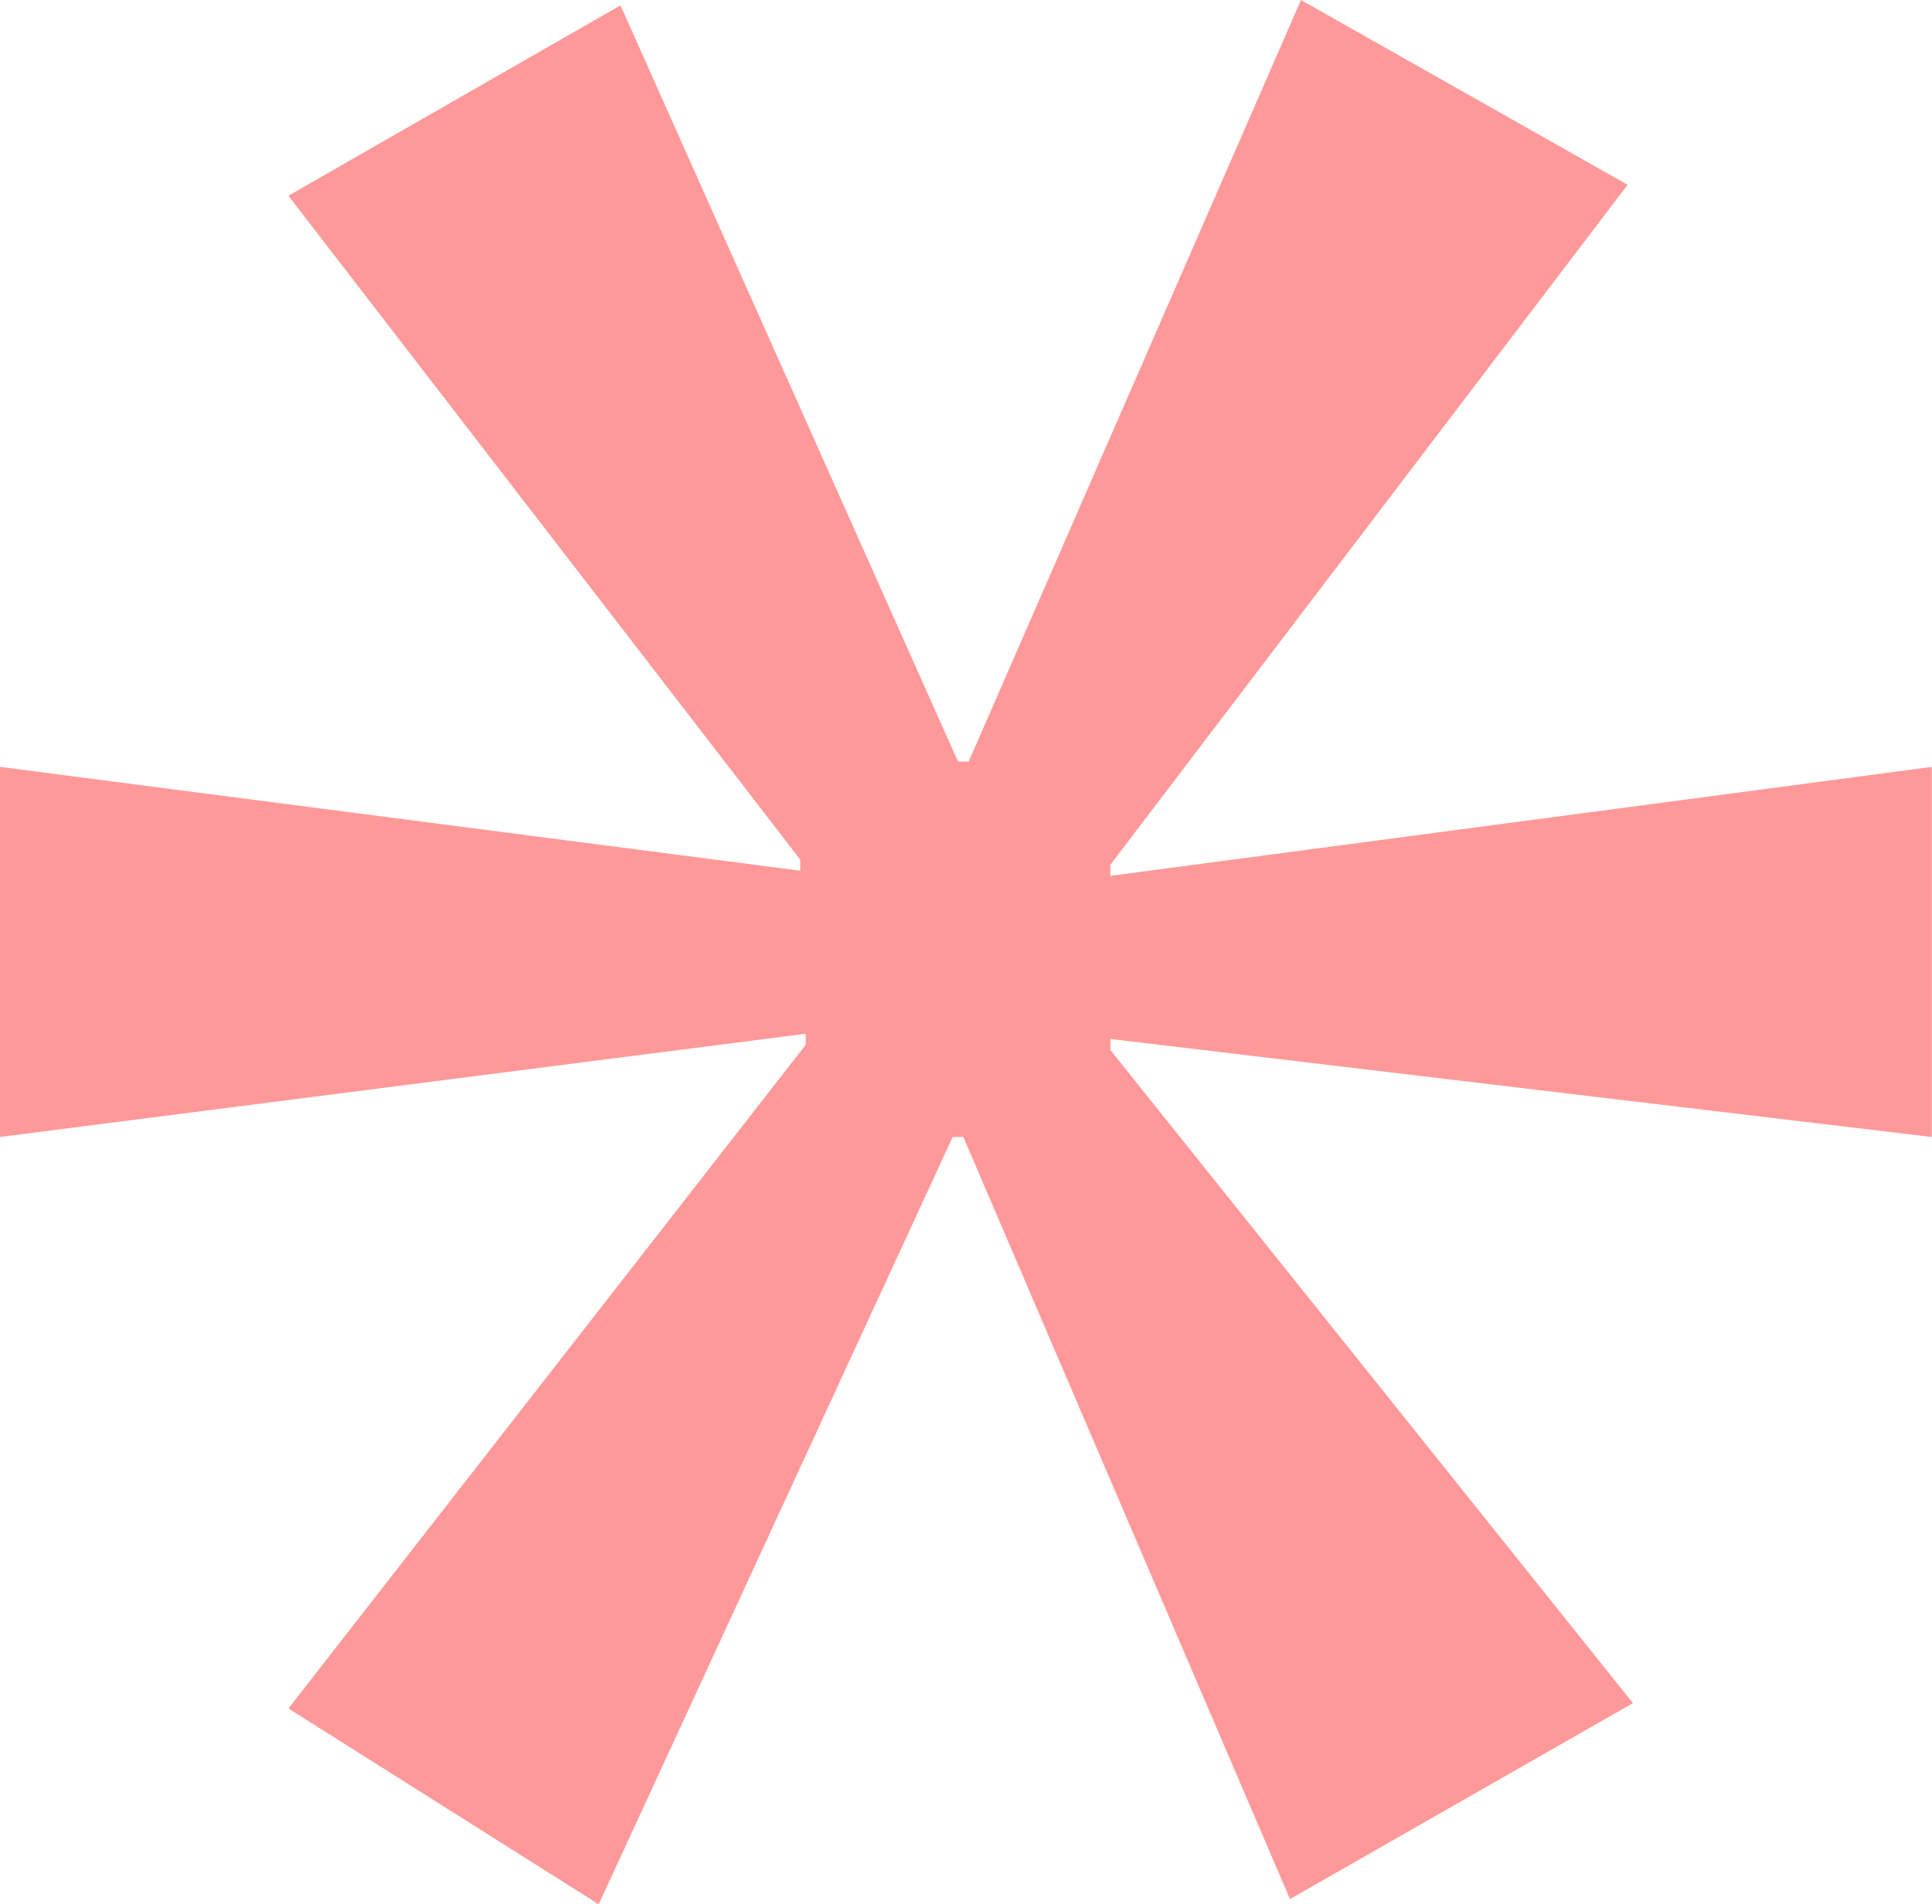 <svg xmlns="http://www.w3.org/2000/svg" width="87.257" height="86.013" viewBox="0 0 87.257 86.013">
  <path id="Path_412" data-name="Path 412" d="M58.758,0,43.749,34.4h-.48L28.024.241l-15,8.6L36.142,38.828v.5L0,34.639V51.355l36.388-4.662v.5L13.027,77.169l14.012,8.845L43.028,51.355h.48L58.26,85.779l15.49-8.851-23.6-29.5v-.5l37.1,4.428V34.639l-37.1,4.921v-.5L73.51,8.346Z" transform="translate(0 0)" fill="#f99"/>
</svg>
